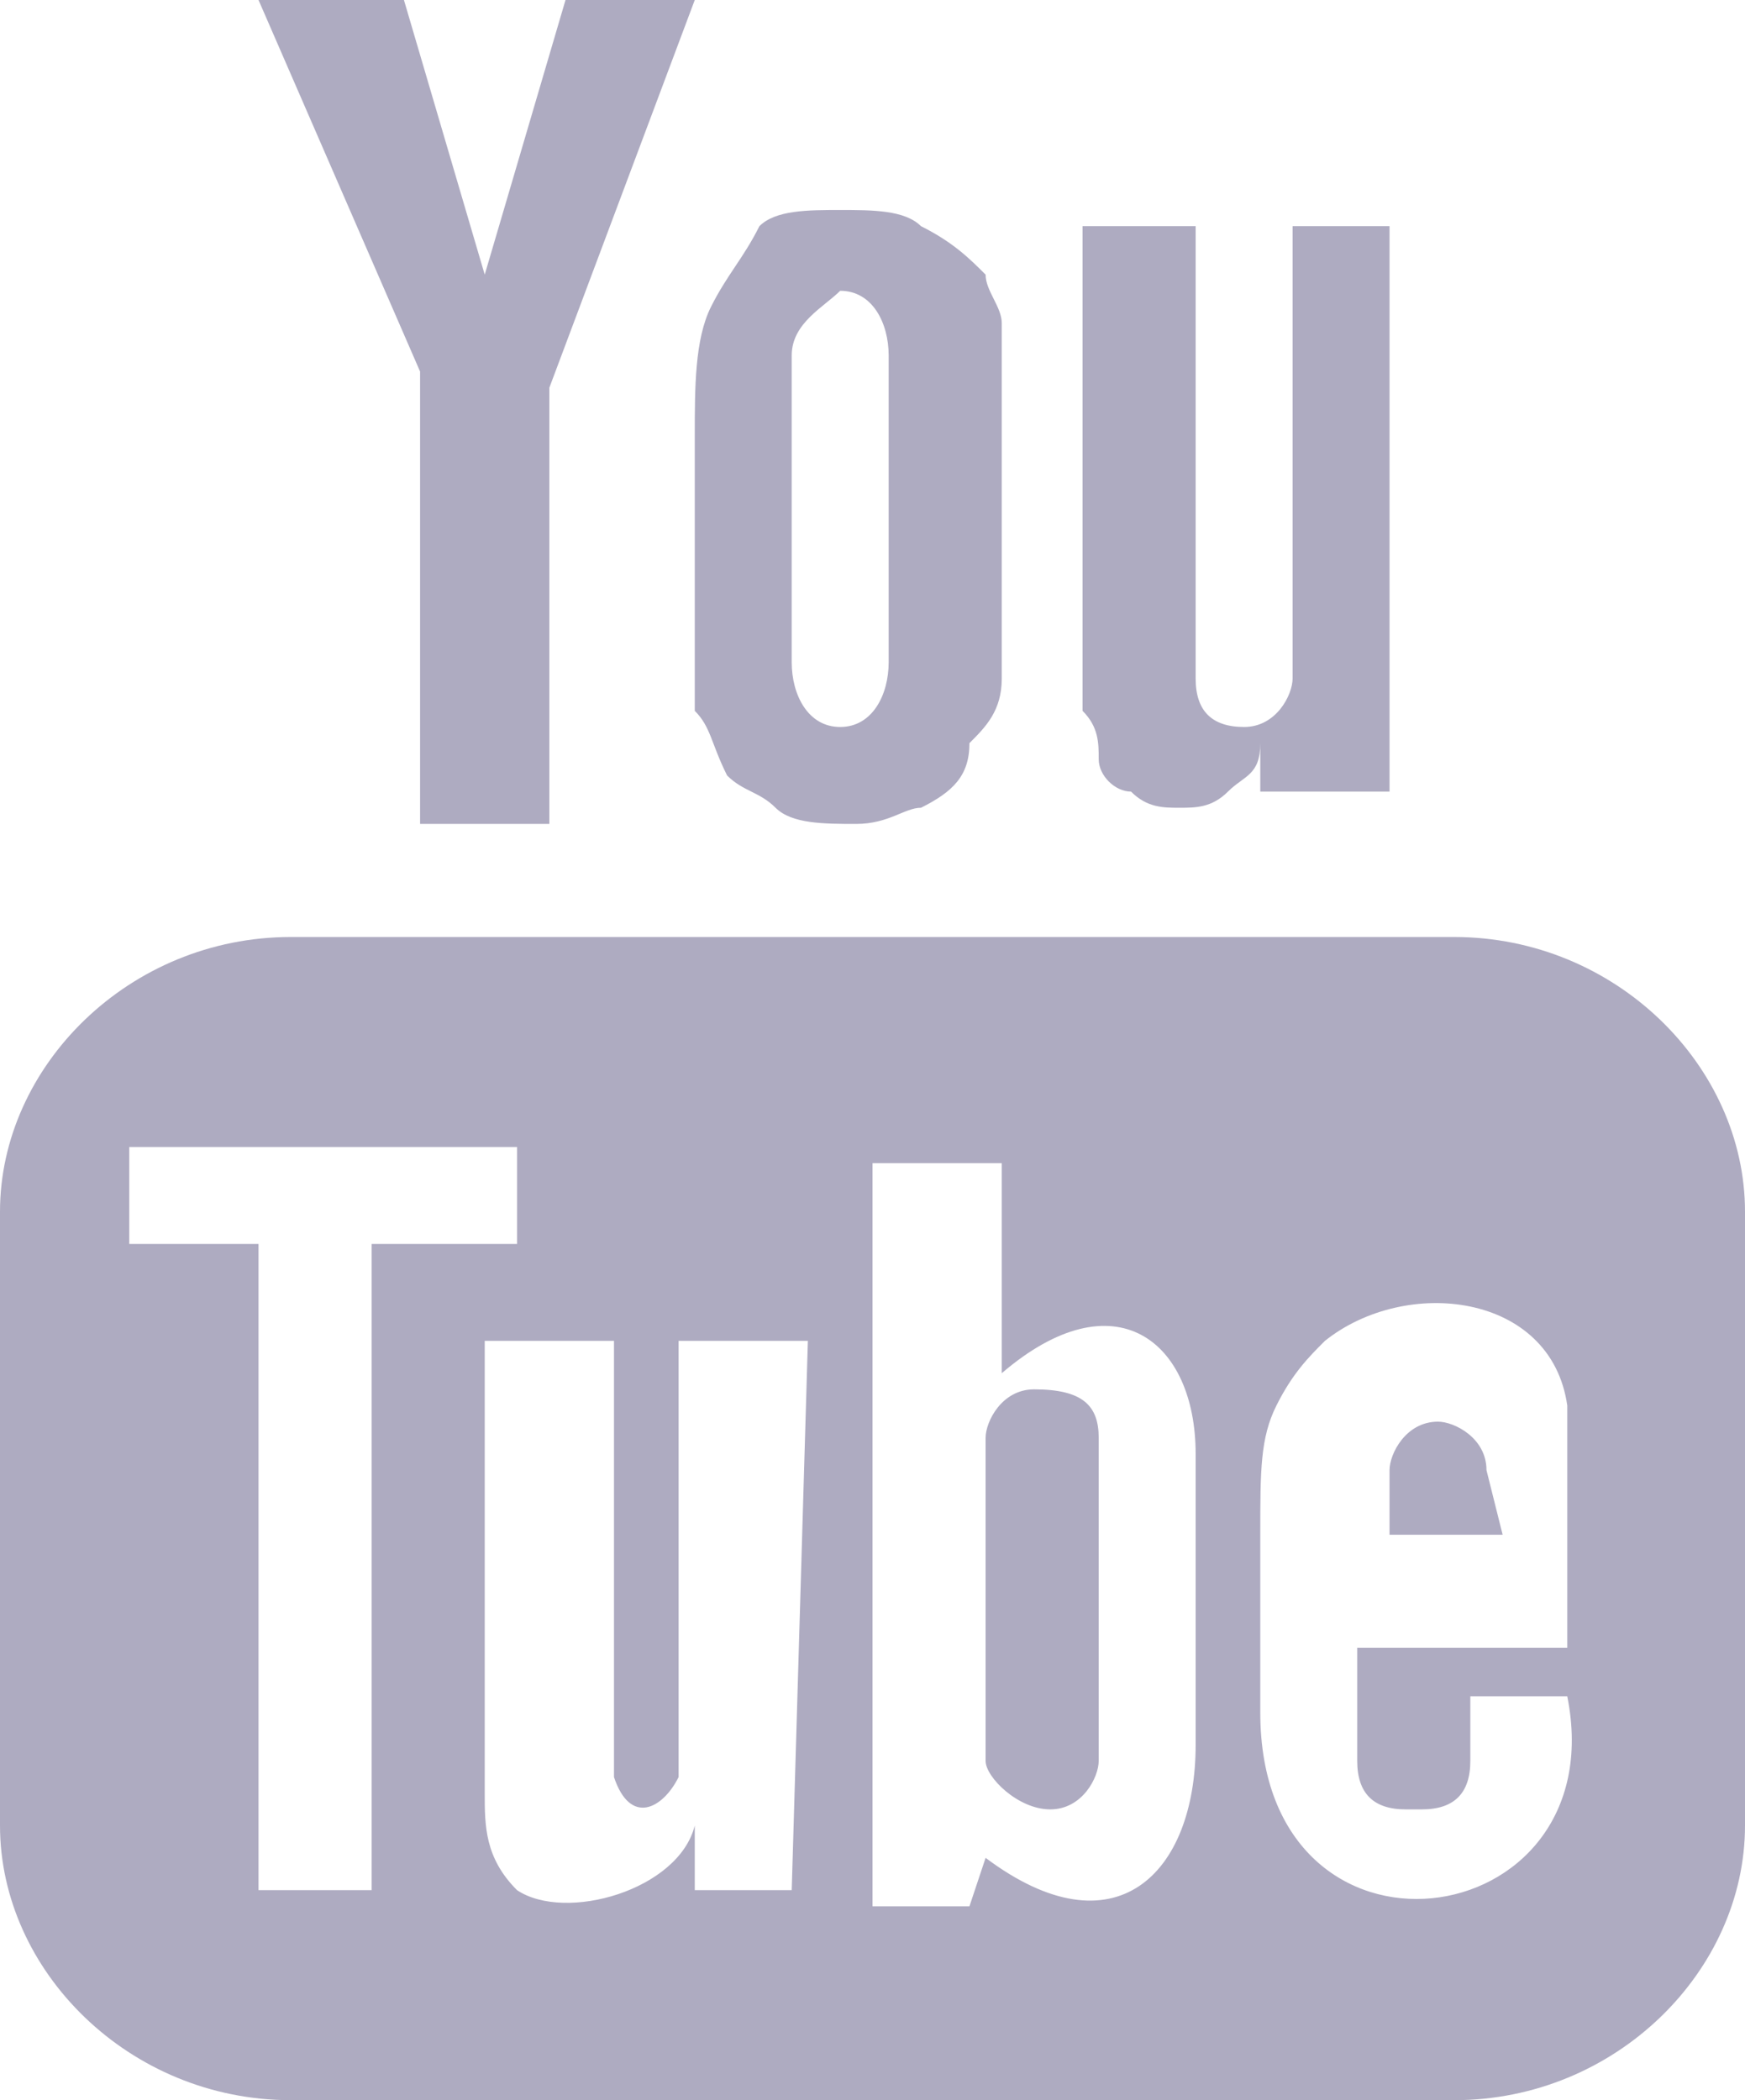 <?xml version="1.0" encoding="UTF-8"?>
<!-- Generator: Adobe Illustrator 23.0.0, SVG Export Plug-In . SVG Version: 6.00 Build 0)  -->
<svg version="1.1" id="Warstwa_1" xmlns="http://www.w3.org/2000/svg" xmlns:xlink="http://www.w3.org/1999/xlink" x="0px" y="0px" viewBox="0 0 10.8 13" style="enable-background:new 0 0 10.8 13;" xml:space="preserve">
<style type="text/css">
	.st0{fill:#AEABC1;}
</style>
<g>
	<path class="st0" d="M6.8,8.9v2c0,0.1-0.1,0.3-0.3,0.3S6.1,11,6.1,10.9v-2c0-0.1,0.1-0.3,0.3-0.3C6.7,8.6,6.8,8.7,6.8,8.9z    M4.3,2.7c0-0.3,0-0.6,0.1-0.8c0.1-0.2,0.2-0.3,0.3-0.5C4.8,1.3,5,1.3,5.2,1.3c0.2,0,0.4,0,0.5,0.1C5.9,1.5,6,1.6,6.1,1.7   C6.1,1.8,6.2,1.9,6.2,2c0,0.1,0,0.3,0,0.6v0.9c0,0.3,0,0.6,0,0.7c0,0.2-0.1,0.3-0.2,0.4C6,4.8,5.9,4.9,5.7,5C5.6,5,5.5,5.1,5.3,5.1   c-0.2,0-0.4,0-0.5-0.1C4.7,4.9,4.6,4.9,4.5,4.8C4.4,4.6,4.4,4.5,4.3,4.4c0-0.2,0-0.4,0-0.7L4.3,2.7L4.3,2.7z M4.9,4.1   c0,0.2,0.1,0.4,0.3,0.4c0.2,0,0.3-0.2,0.3-0.4V2.2c0-0.2-0.1-0.4-0.3-0.4C5.1,1.9,4.9,2,4.9,2.2V4.1z M6.8,4.7   c0,0.1,0.1,0.2,0.2,0.2C7.1,5,7.2,5,7.3,5c0.1,0,0.2,0,0.3-0.1c0.1-0.1,0.2-0.1,0.2-0.3l0,0.3h0.8V1.4H8v2.8c0,0.1-0.1,0.3-0.3,0.3   c-0.2,0-0.3-0.1-0.3-0.3V1.4H6.7v2.4c0,0.3,0,0.5,0,0.6C6.8,4.5,6.8,4.6,6.8,4.7z M2.6,5.1h0.8l0-2.7L4.3,0H3.5L3,1.7L2.5,0H1.6   l1,2.3L2.6,5.1z M9.2,9.1c0-0.2-0.2-0.3-0.3-0.3h0c-0.2,0-0.3,0.2-0.3,0.3l0,0.4h0.7L9.2,9.1z M10.8,7.5v3.8C10.8,12.2,10,13,9,13   H1.8c-1,0-1.8-0.8-1.8-1.7V7.5c0-0.9,0.8-1.7,1.8-1.7H9C10,5.8,10.8,6.6,10.8,7.5z M2.3,11.7l0-4h0.9V7.1l-2.4,0v0.6l0.8,0v4H2.3   L2.3,11.7z M5,8.3H4.2v2.2c0,0.3,0,0.5,0,0.5c-0.1,0.2-0.3,0.3-0.4,0c0-0.1,0-0.2,0-0.5l0-2.2H3l0,2.1c0,0.3,0,0.6,0,0.7   c0,0.2,0,0.4,0.2,0.6c0.3,0.2,1,0,1.1-0.4l0,0.4l0.6,0L5,8.3L5,8.3z M7.4,10.8l0-1.8c0-0.7-0.5-1.1-1.2-0.5l0-1.3l-0.8,0l0,4.6   l0.6,0l0.1-0.3C6.9,12.1,7.4,11.6,7.4,10.8z M9.7,10.5l-0.6,0c0,0,0,0,0,0.1v0.3c0,0.2-0.1,0.3-0.3,0.3H8.7c-0.2,0-0.3-0.1-0.3-0.3   v0v-0.3v-0.4h1.3V9.6c0-0.4,0-0.7,0-0.9C9.6,8,8.7,7.9,8.2,8.3C8.1,8.4,8,8.5,7.9,8.7S7.8,9.1,7.8,9.5v1.1C7.8,12.3,10,12,9.7,10.5   z"/>
</g>
</svg>